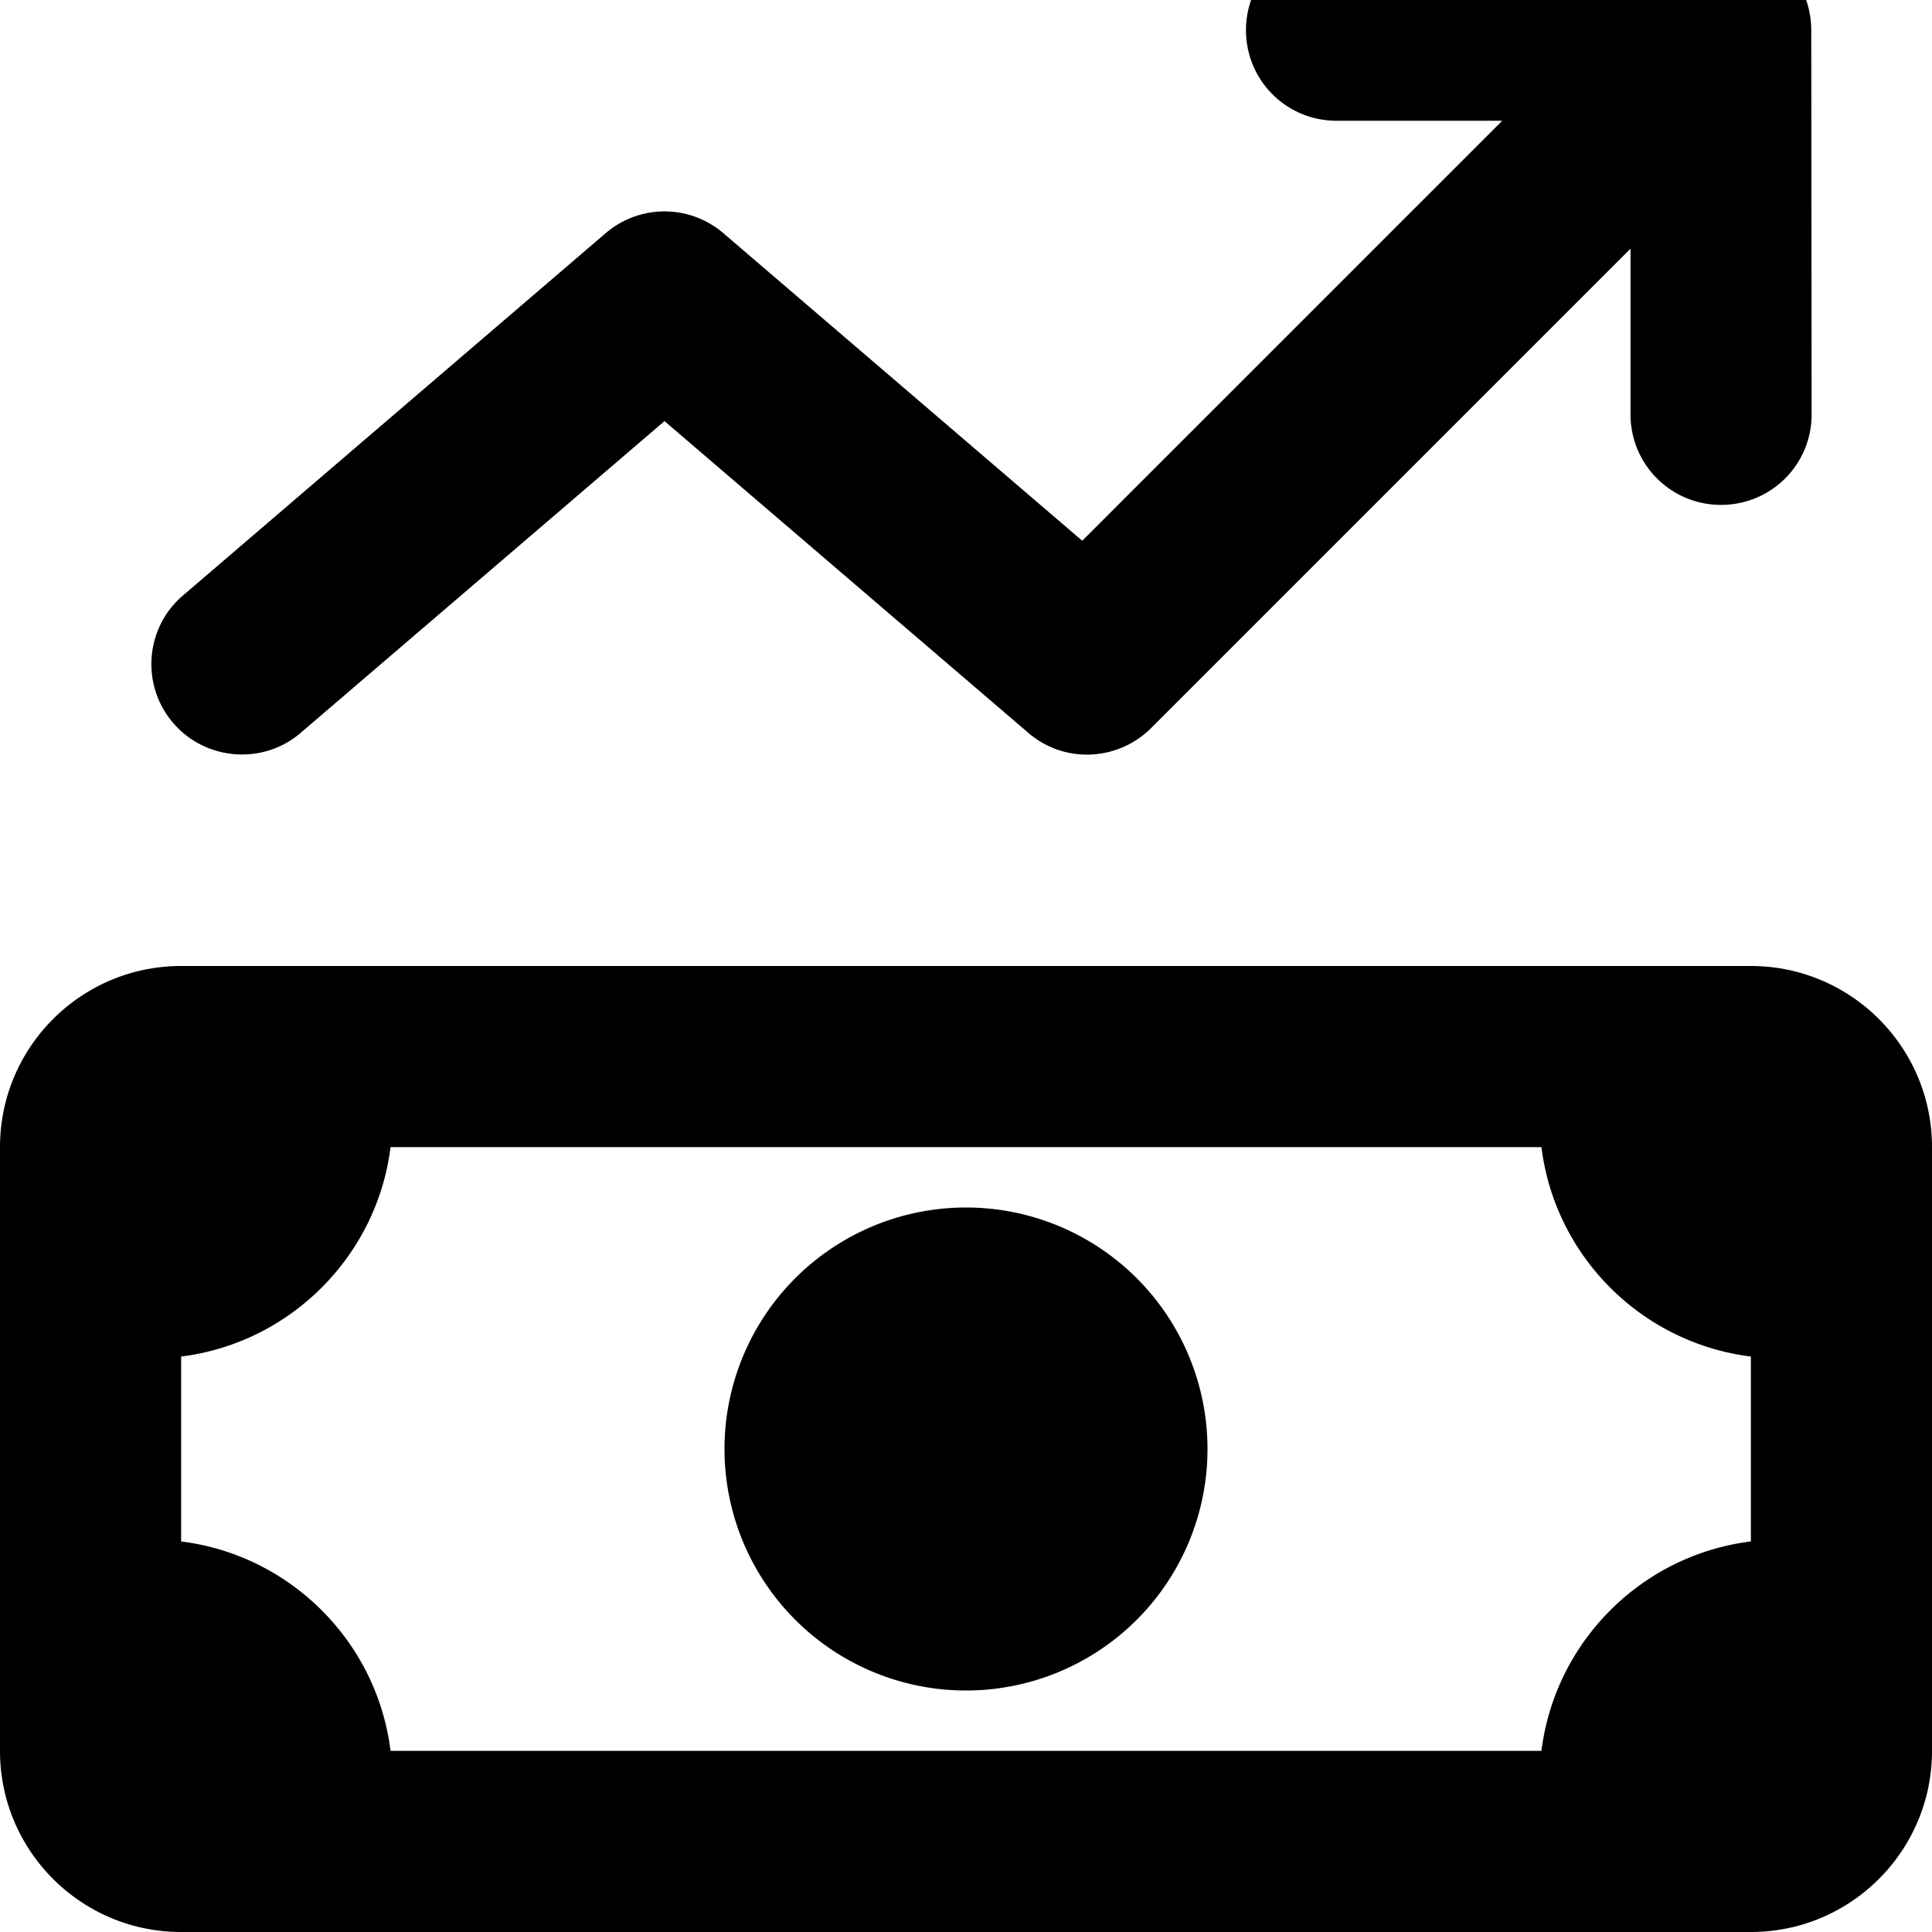 <svg xmlns="http://www.w3.org/2000/svg" viewBox="0 0 512 512"><!--! Font Awesome Pro 7.1.0 by @fontawesome - https://fontawesome.com License - https://fontawesome.com/license (Commercial License) Copyright 2025 Fonticons, Inc. --><path fill="currentColor" d="M480 8c0-13.3-10.7-24-24-24L354.2-16c-13.3 0-24 10.7-24 24s10.7 24 24 24l43.9 0-111.3 111.3-95.1-81.5c-9-7.7-22.2-7.7-31.2 0l-112 96c-10.1 8.6-11.2 23.8-2.6 33.8s23.8 11.2 33.8 2.6l96.4-82.6 96.4 82.6c9.5 8.2 23.7 7.6 32.6-1.3l127-127 0 43.9c0 13.3 10.7 24 24 24s24-10.7 24-24L480 8zM103.5 304l305 0c3.6 29 26.6 51.9 55.5 55.5l0 49c-29 3.6-51.9 26.6-55.5 55.5l-305 0c-3.6-29-26.6-51.9-55.5-55.5l0-49c28.9-3.6 51.9-26.6 55.5-55.5zM48 256c-26.5 0-48 21.5-48 48L0 464c0 26.5 21.5 48 48 48l416 0c26.5 0 48-21.5 48-48l0-160c0-26.5-21.5-48-48-48L48 256zM256 448a64 64 0 1 0 0-128 64 64 0 1 0 0 128z"/></svg>